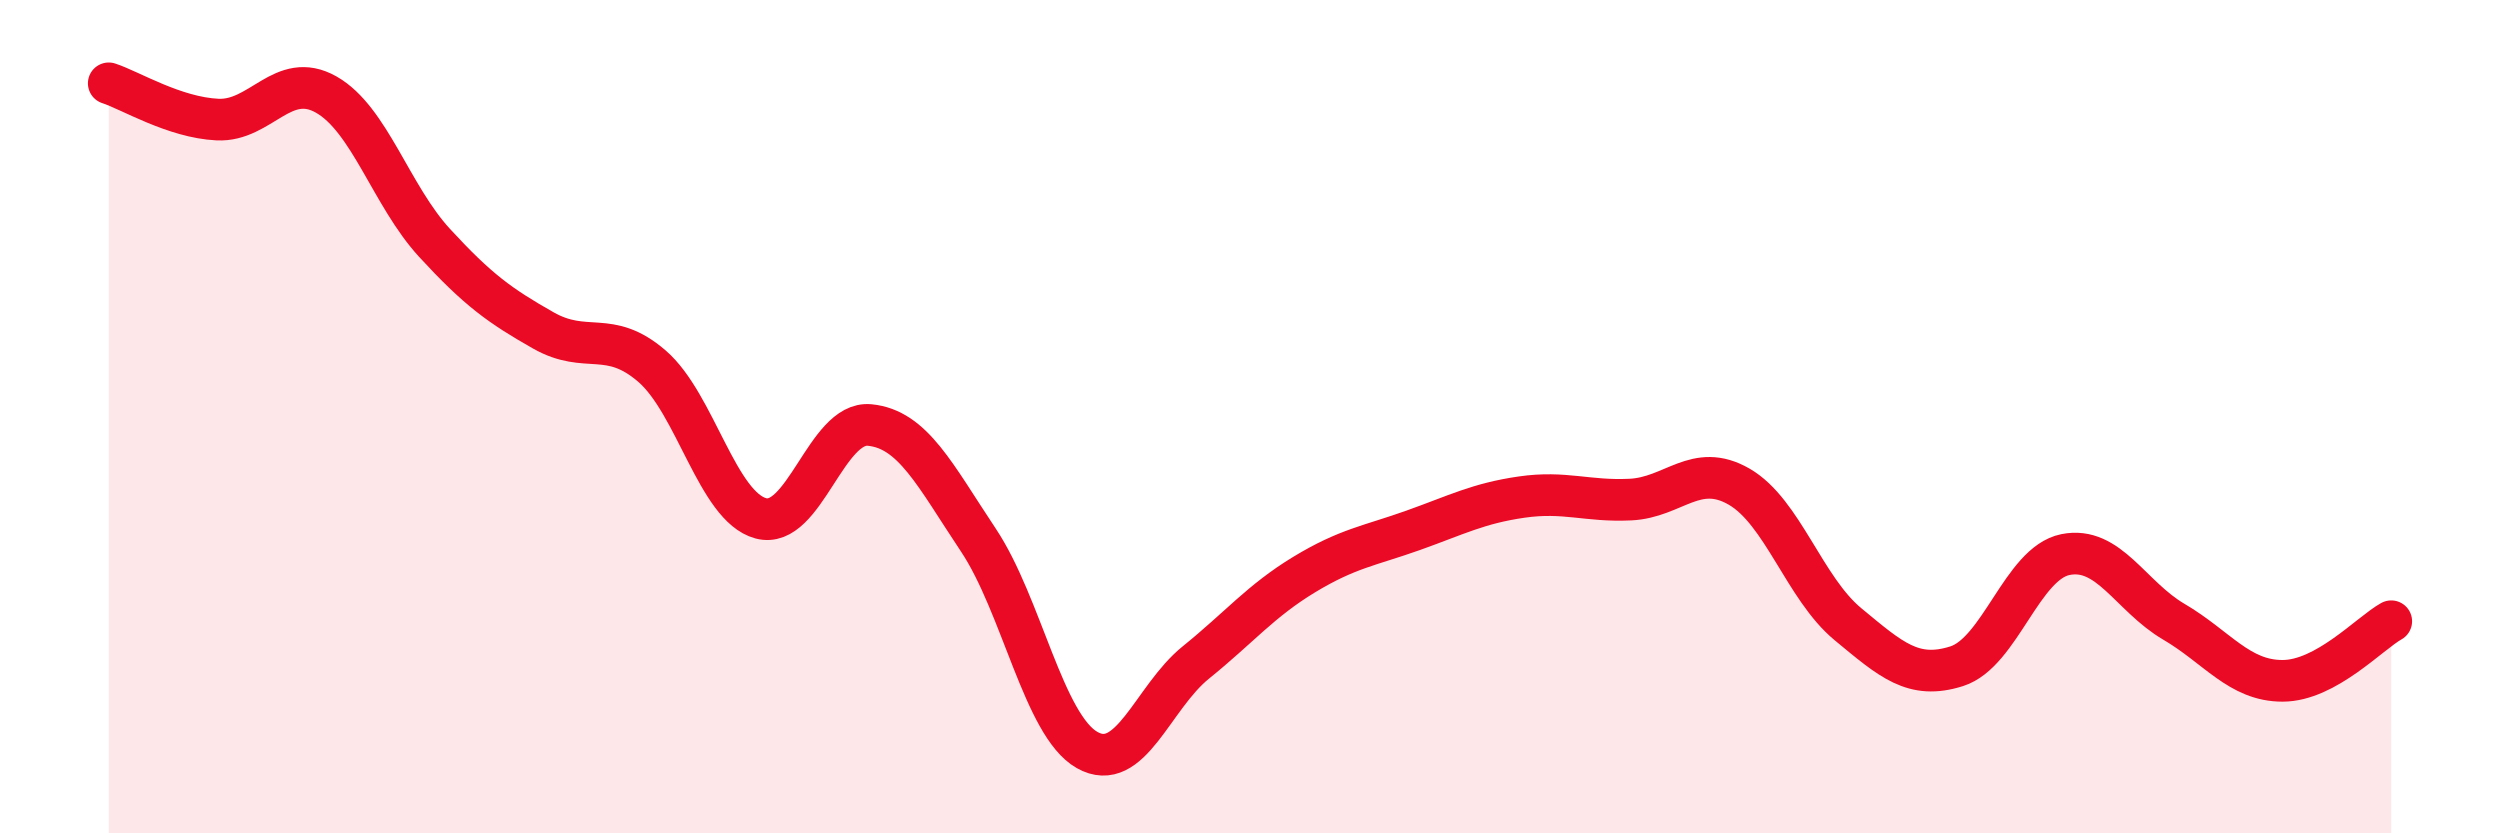 
    <svg width="60" height="20" viewBox="0 0 60 20" xmlns="http://www.w3.org/2000/svg">
      <path
        d="M 2.61,2 C 3.13,2.17 4.18,2.82 5.22,2.87 C 6.26,2.92 6.79,1.68 7.83,2.27 C 8.87,2.86 9.39,4.7 10.43,5.83 C 11.47,6.96 12,7.34 13.04,7.93 C 14.08,8.52 14.61,7.89 15.65,8.79 C 16.69,9.69 17.22,12.16 18.26,12.44 C 19.3,12.72 19.83,10.1 20.87,10.2 C 21.91,10.3 22.44,11.4 23.48,12.96 C 24.52,14.52 25.05,17.41 26.09,18 C 27.13,18.59 27.66,16.74 28.7,15.9 C 29.74,15.06 30.26,14.42 31.3,13.79 C 32.34,13.16 32.87,13.1 33.91,12.73 C 34.95,12.36 35.48,12.08 36.52,11.93 C 37.56,11.78 38.09,12.04 39.13,11.99 C 40.17,11.94 40.7,11.08 41.74,11.68 C 42.78,12.28 43.31,14.12 44.35,14.98 C 45.39,15.84 45.92,16.32 46.96,15.99 C 48,15.66 48.53,13.52 49.57,13.31 C 50.61,13.1 51.13,14.31 52.17,14.92 C 53.21,15.53 53.74,16.34 54.78,16.34 C 55.82,16.34 56.87,15.2 57.39,14.91L57.39 20L2.61 20Z"
        fill="#EB0A25"
        opacity="0.1"
        stroke-linecap="round"
        stroke-linejoin="round"
      />
      <path
        d="M 2.61,2 C 3.13,2.17 4.18,2.82 5.22,2.87 C 6.26,2.92 6.79,1.68 7.83,2.27 C 8.87,2.86 9.39,4.7 10.43,5.83 C 11.47,6.96 12,7.34 13.04,7.93 C 14.08,8.52 14.61,7.89 15.65,8.79 C 16.69,9.69 17.22,12.16 18.26,12.44 C 19.3,12.72 19.83,10.1 20.87,10.2 C 21.91,10.3 22.44,11.4 23.48,12.96 C 24.52,14.52 25.05,17.41 26.09,18 C 27.13,18.59 27.66,16.74 28.7,15.9 C 29.74,15.06 30.26,14.42 31.3,13.79 C 32.34,13.16 32.87,13.1 33.91,12.73 C 34.95,12.36 35.48,12.08 36.52,11.93 C 37.56,11.78 38.09,12.04 39.13,11.99 C 40.17,11.94 40.7,11.08 41.74,11.68 C 42.78,12.28 43.31,14.12 44.35,14.98 C 45.39,15.84 45.92,16.32 46.96,15.99 C 48,15.66 48.53,13.52 49.57,13.31 C 50.61,13.1 51.13,14.31 52.17,14.92 C 53.21,15.53 53.74,16.34 54.78,16.34 C 55.82,16.34 56.87,15.2 57.39,14.91"
        stroke="#EB0A25"
        stroke-width="1"
        fill="none"
        stroke-linecap="round"
        stroke-linejoin="round"
      />
    </svg>
  